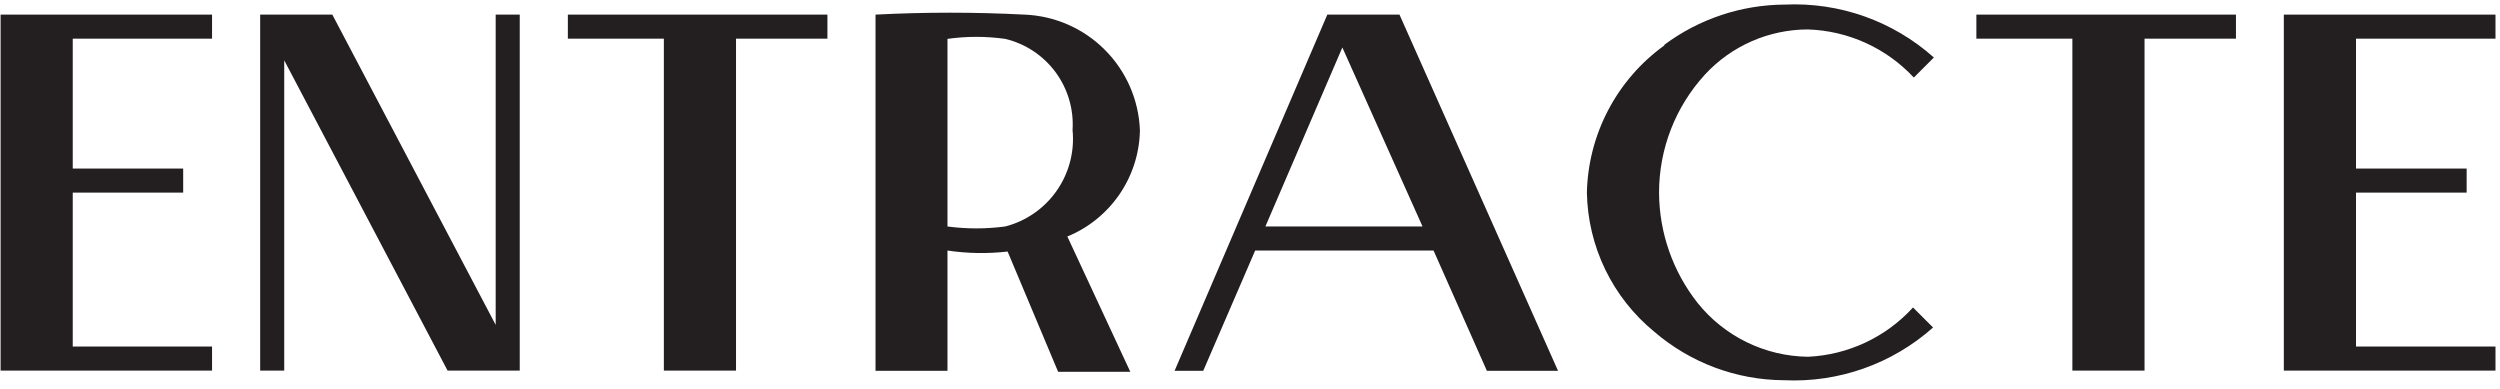 <?xml version="1.0" encoding="UTF-8"?> <svg xmlns="http://www.w3.org/2000/svg" width="135" height="21" viewBox="0 0 135 21" fill="none"> <path d="M11.451 2.088V0.789H0.032V20.012H11.451V18.713H3.928V10.401H9.892V9.102H3.928V2.088H11.451Z" fill="#231F20"></path> <path d="M26.767 0.789V17.544L17.945 0.789H14.049V20.012H15.348V3.257L24.169 20.012H28.066V0.789H26.767Z" fill="#231F20"></path> <path d="M44.681 0.789H30.664V2.088H35.848V20.012H39.745V2.088H44.681V0.789Z" fill="#231F20"></path> <path d="M61.555 7.023C61.491 5.39 60.814 3.842 59.658 2.686C58.502 1.53 56.953 0.853 55.321 0.789C52.642 0.651 49.957 0.651 47.278 0.789V20.023H51.164V13.529C52.239 13.689 53.331 13.708 54.411 13.583L57.139 20.077H61.036L57.637 12.771C58.772 12.305 59.747 11.518 60.443 10.507C61.139 9.496 61.525 8.304 61.555 7.078V7.023ZM51.164 12.23V2.099C52.198 1.954 53.247 1.954 54.281 2.099C55.371 2.359 56.333 2.996 56.999 3.897C57.664 4.798 57.99 5.906 57.918 7.023C58.033 8.182 57.729 9.344 57.062 10.299C56.395 11.254 55.409 11.938 54.281 12.23C53.247 12.368 52.199 12.368 51.164 12.23Z" fill="#231F20"></path> <path d="M80.237 20.023H84.134L75.572 0.789H71.675L63.428 20.023H64.975L67.779 13.529H77.412L80.291 20.023H80.237ZM68.331 12.23L72.487 2.564L76.817 12.23H68.331Z" fill="#231F20"></path> <path d="M89.87 2.456C88.607 3.367 87.572 4.558 86.847 5.937C86.122 7.315 85.727 8.843 85.692 10.401C85.718 11.841 86.056 13.26 86.684 14.557C87.312 15.854 88.215 16.999 89.329 17.912C91.278 19.59 93.761 20.518 96.332 20.532C99.286 20.673 102.177 19.651 104.385 17.685L103.303 16.603C102.579 17.397 101.705 18.042 100.732 18.498C99.759 18.955 98.705 19.216 97.631 19.265C96.484 19.251 95.354 18.983 94.322 18.479C93.291 17.976 92.384 17.25 91.667 16.354C90.334 14.663 89.603 12.576 89.589 10.422C89.583 8.049 90.472 5.761 92.079 4.014C92.787 3.25 93.647 2.64 94.602 2.223C95.557 1.806 96.589 1.59 97.631 1.59C98.708 1.625 99.767 1.872 100.748 2.318C101.729 2.764 102.612 3.399 103.346 4.188L104.429 3.105C102.222 1.135 99.331 0.109 96.376 0.248C94.035 0.259 91.76 1.018 89.881 2.413L89.87 2.456Z" fill="#231F20"></path> <path d="M120.741 0.789H106.724V2.088H111.908V20.012H115.805V2.088H120.741V0.789Z" fill="#231F20"></path> <path d="M134.757 2.088V0.789H123.327V20.012H134.757V18.713H127.224V10.401H133.199V9.102H127.224V2.088H134.757Z" fill="#231F20"></path> </svg> 